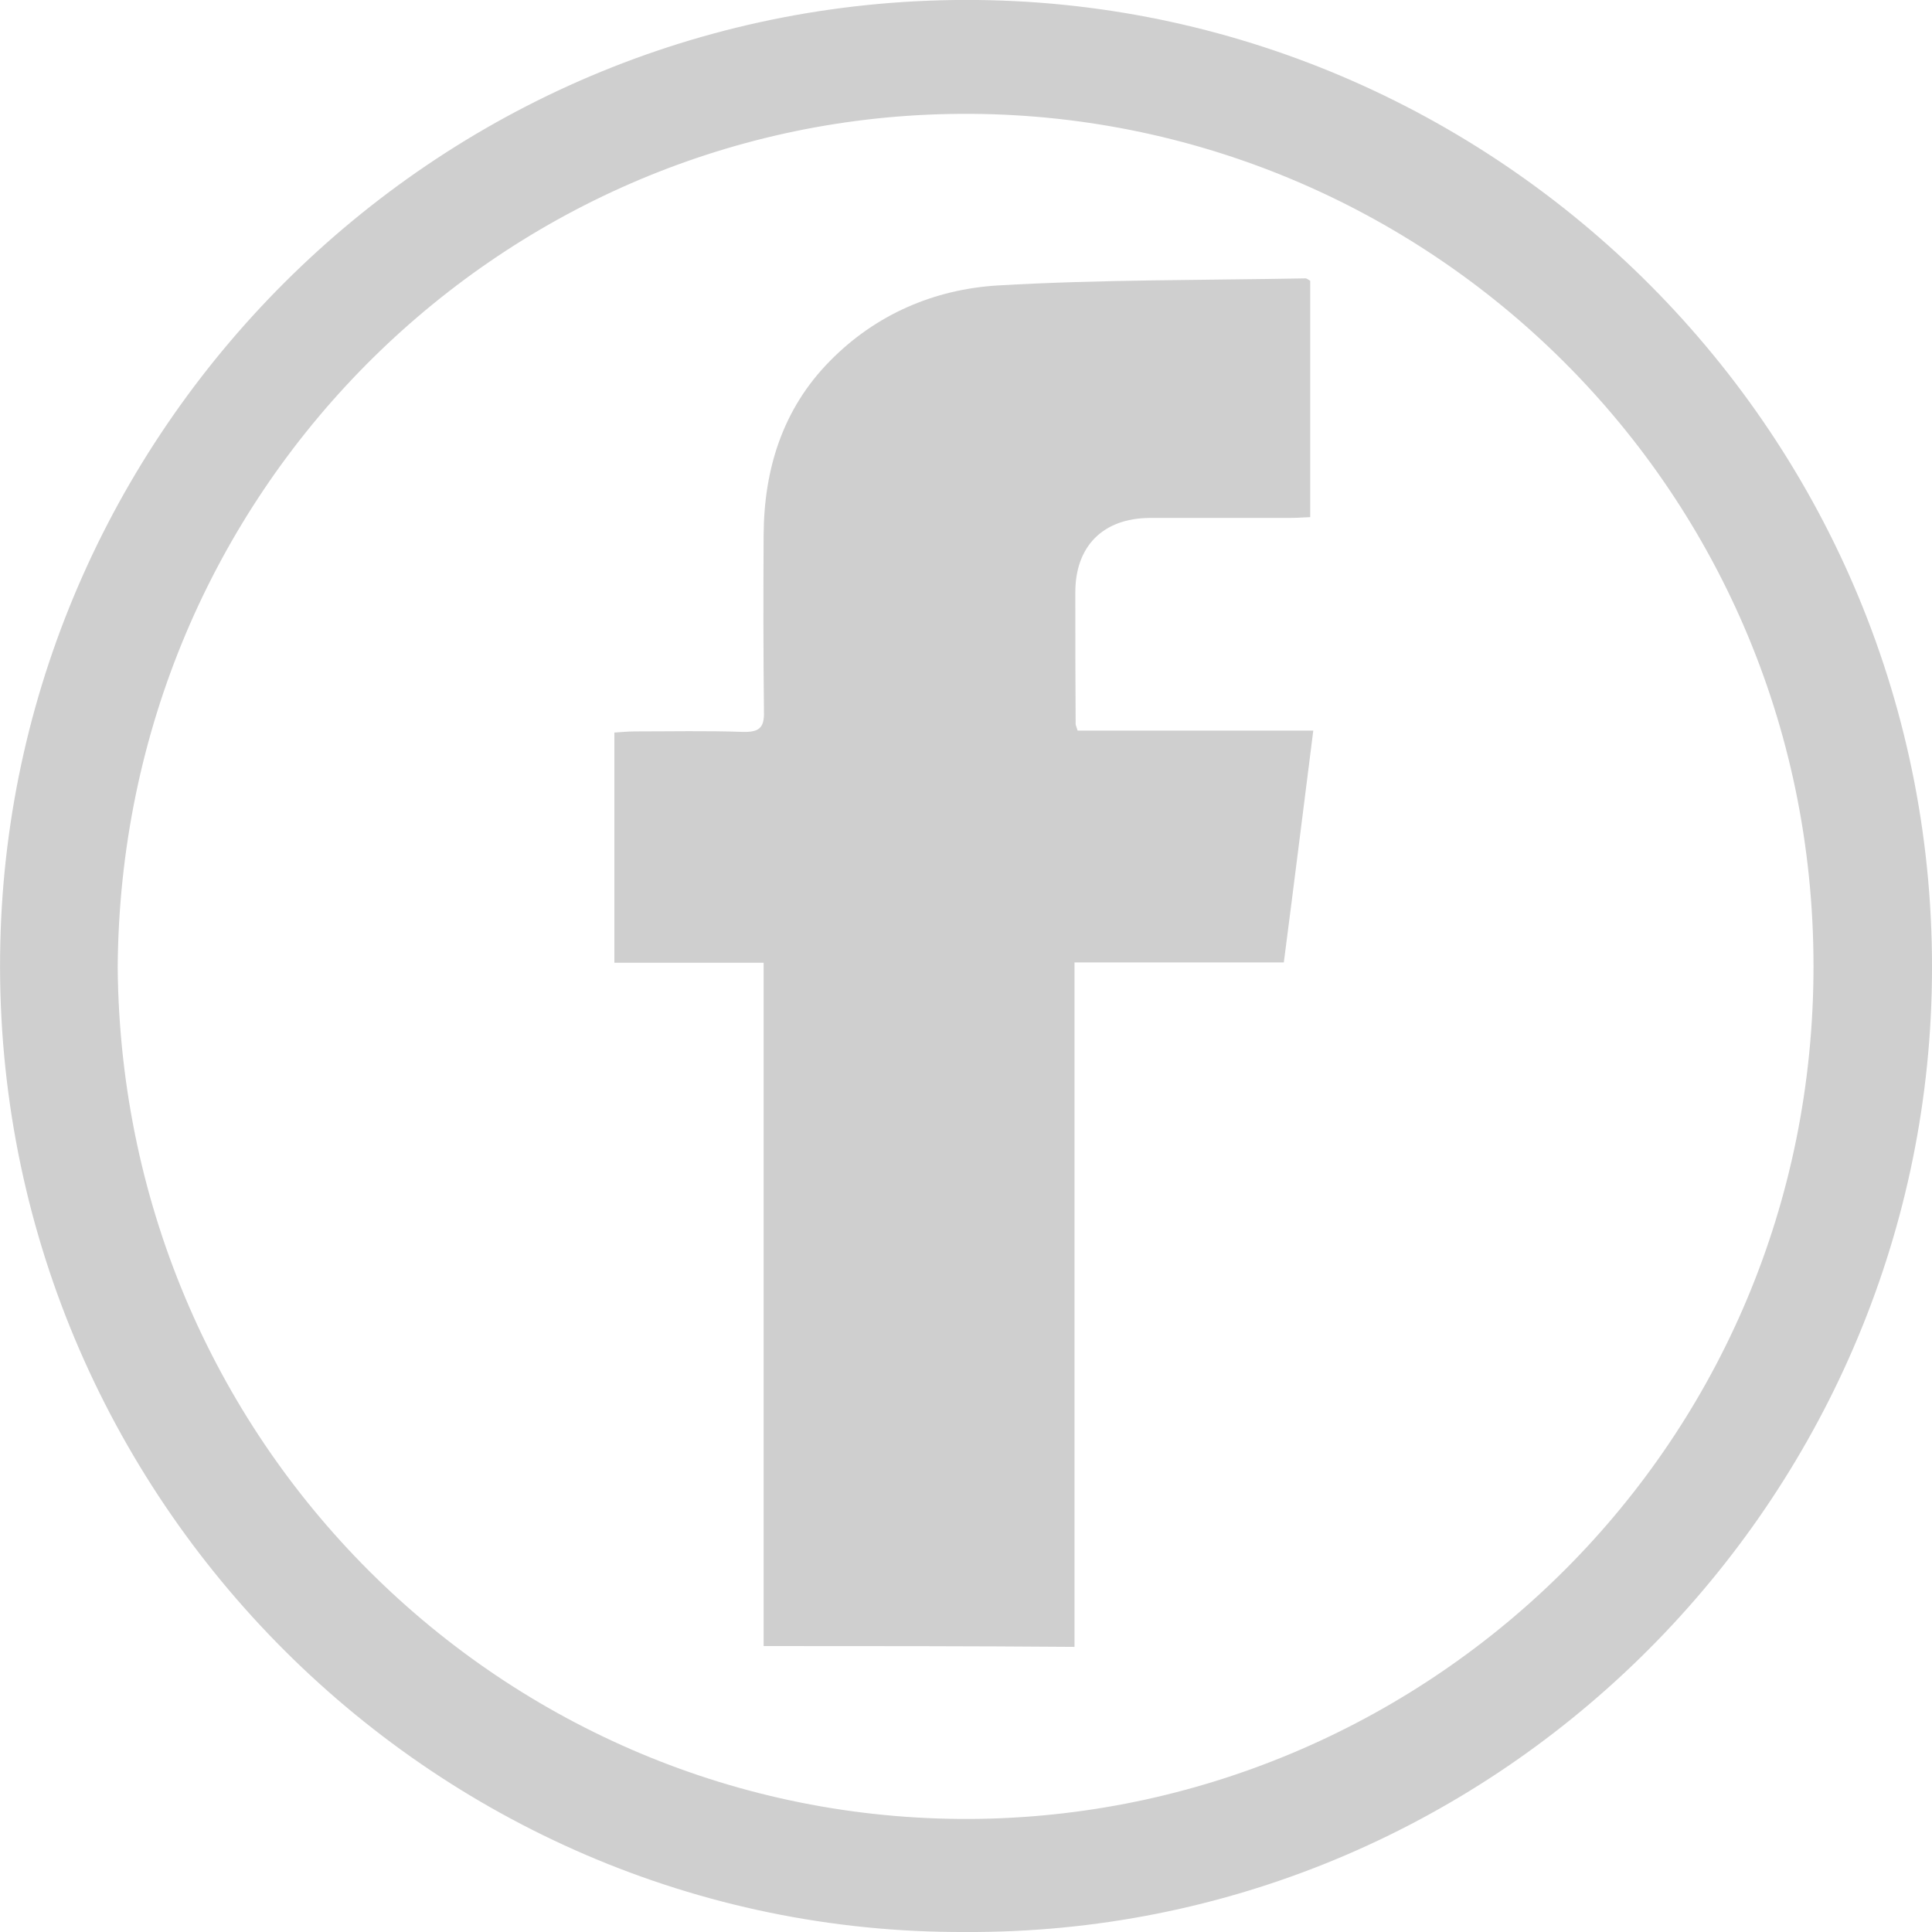 <svg viewBox="0 0 12 12" fill="none" xmlns="http://www.w3.org/2000/svg">
<path d="M5.995 12C2.662 12.014 -0.078 9.241 0.002 5.855C0.076 2.629 2.749 -0.036 6.072 0C9.364 0.036 12.087 2.776 11.998 6.167C11.914 9.379 9.262 12.017 5.995 12ZM0.731 6.009C0.758 9.025 3.204 11.348 6.094 11.297C8.892 11.246 11.264 8.967 11.264 6.001C11.264 2.985 8.798 0.653 5.899 0.708C3.101 0.759 0.751 3.045 0.731 6.009Z" fill="#CFCFCF"/>
<path d="M4.743 10.224C4.743 8.806 4.743 7.4 4.743 5.98C4.43 5.98 4.127 5.98 3.816 5.98C3.816 5.499 3.816 5.032 3.816 4.55C3.857 4.548 3.898 4.543 3.941 4.543C4.165 4.543 4.391 4.538 4.615 4.546C4.714 4.548 4.748 4.522 4.745 4.42C4.741 4.055 4.741 3.691 4.743 3.325C4.745 2.914 4.861 2.54 5.155 2.242C5.439 1.953 5.802 1.797 6.197 1.773C6.833 1.736 7.471 1.741 8.109 1.729C8.116 1.729 8.124 1.736 8.138 1.744C8.138 2.228 8.138 2.714 8.138 3.212C8.092 3.214 8.049 3.217 8.008 3.217C7.719 3.217 7.43 3.217 7.141 3.217C6.85 3.219 6.679 3.393 6.679 3.679C6.679 3.951 6.679 4.225 6.681 4.497C6.681 4.505 6.686 4.512 6.693 4.538C7.17 4.538 7.652 4.538 8.157 4.538C8.095 5.027 8.037 5.494 7.974 5.978C7.539 5.978 7.112 5.978 6.674 5.978C6.674 7.403 6.674 8.813 6.674 10.229C6.026 10.224 5.396 10.224 4.743 10.224Z" fill="#CFCFCF"/>
</svg>
